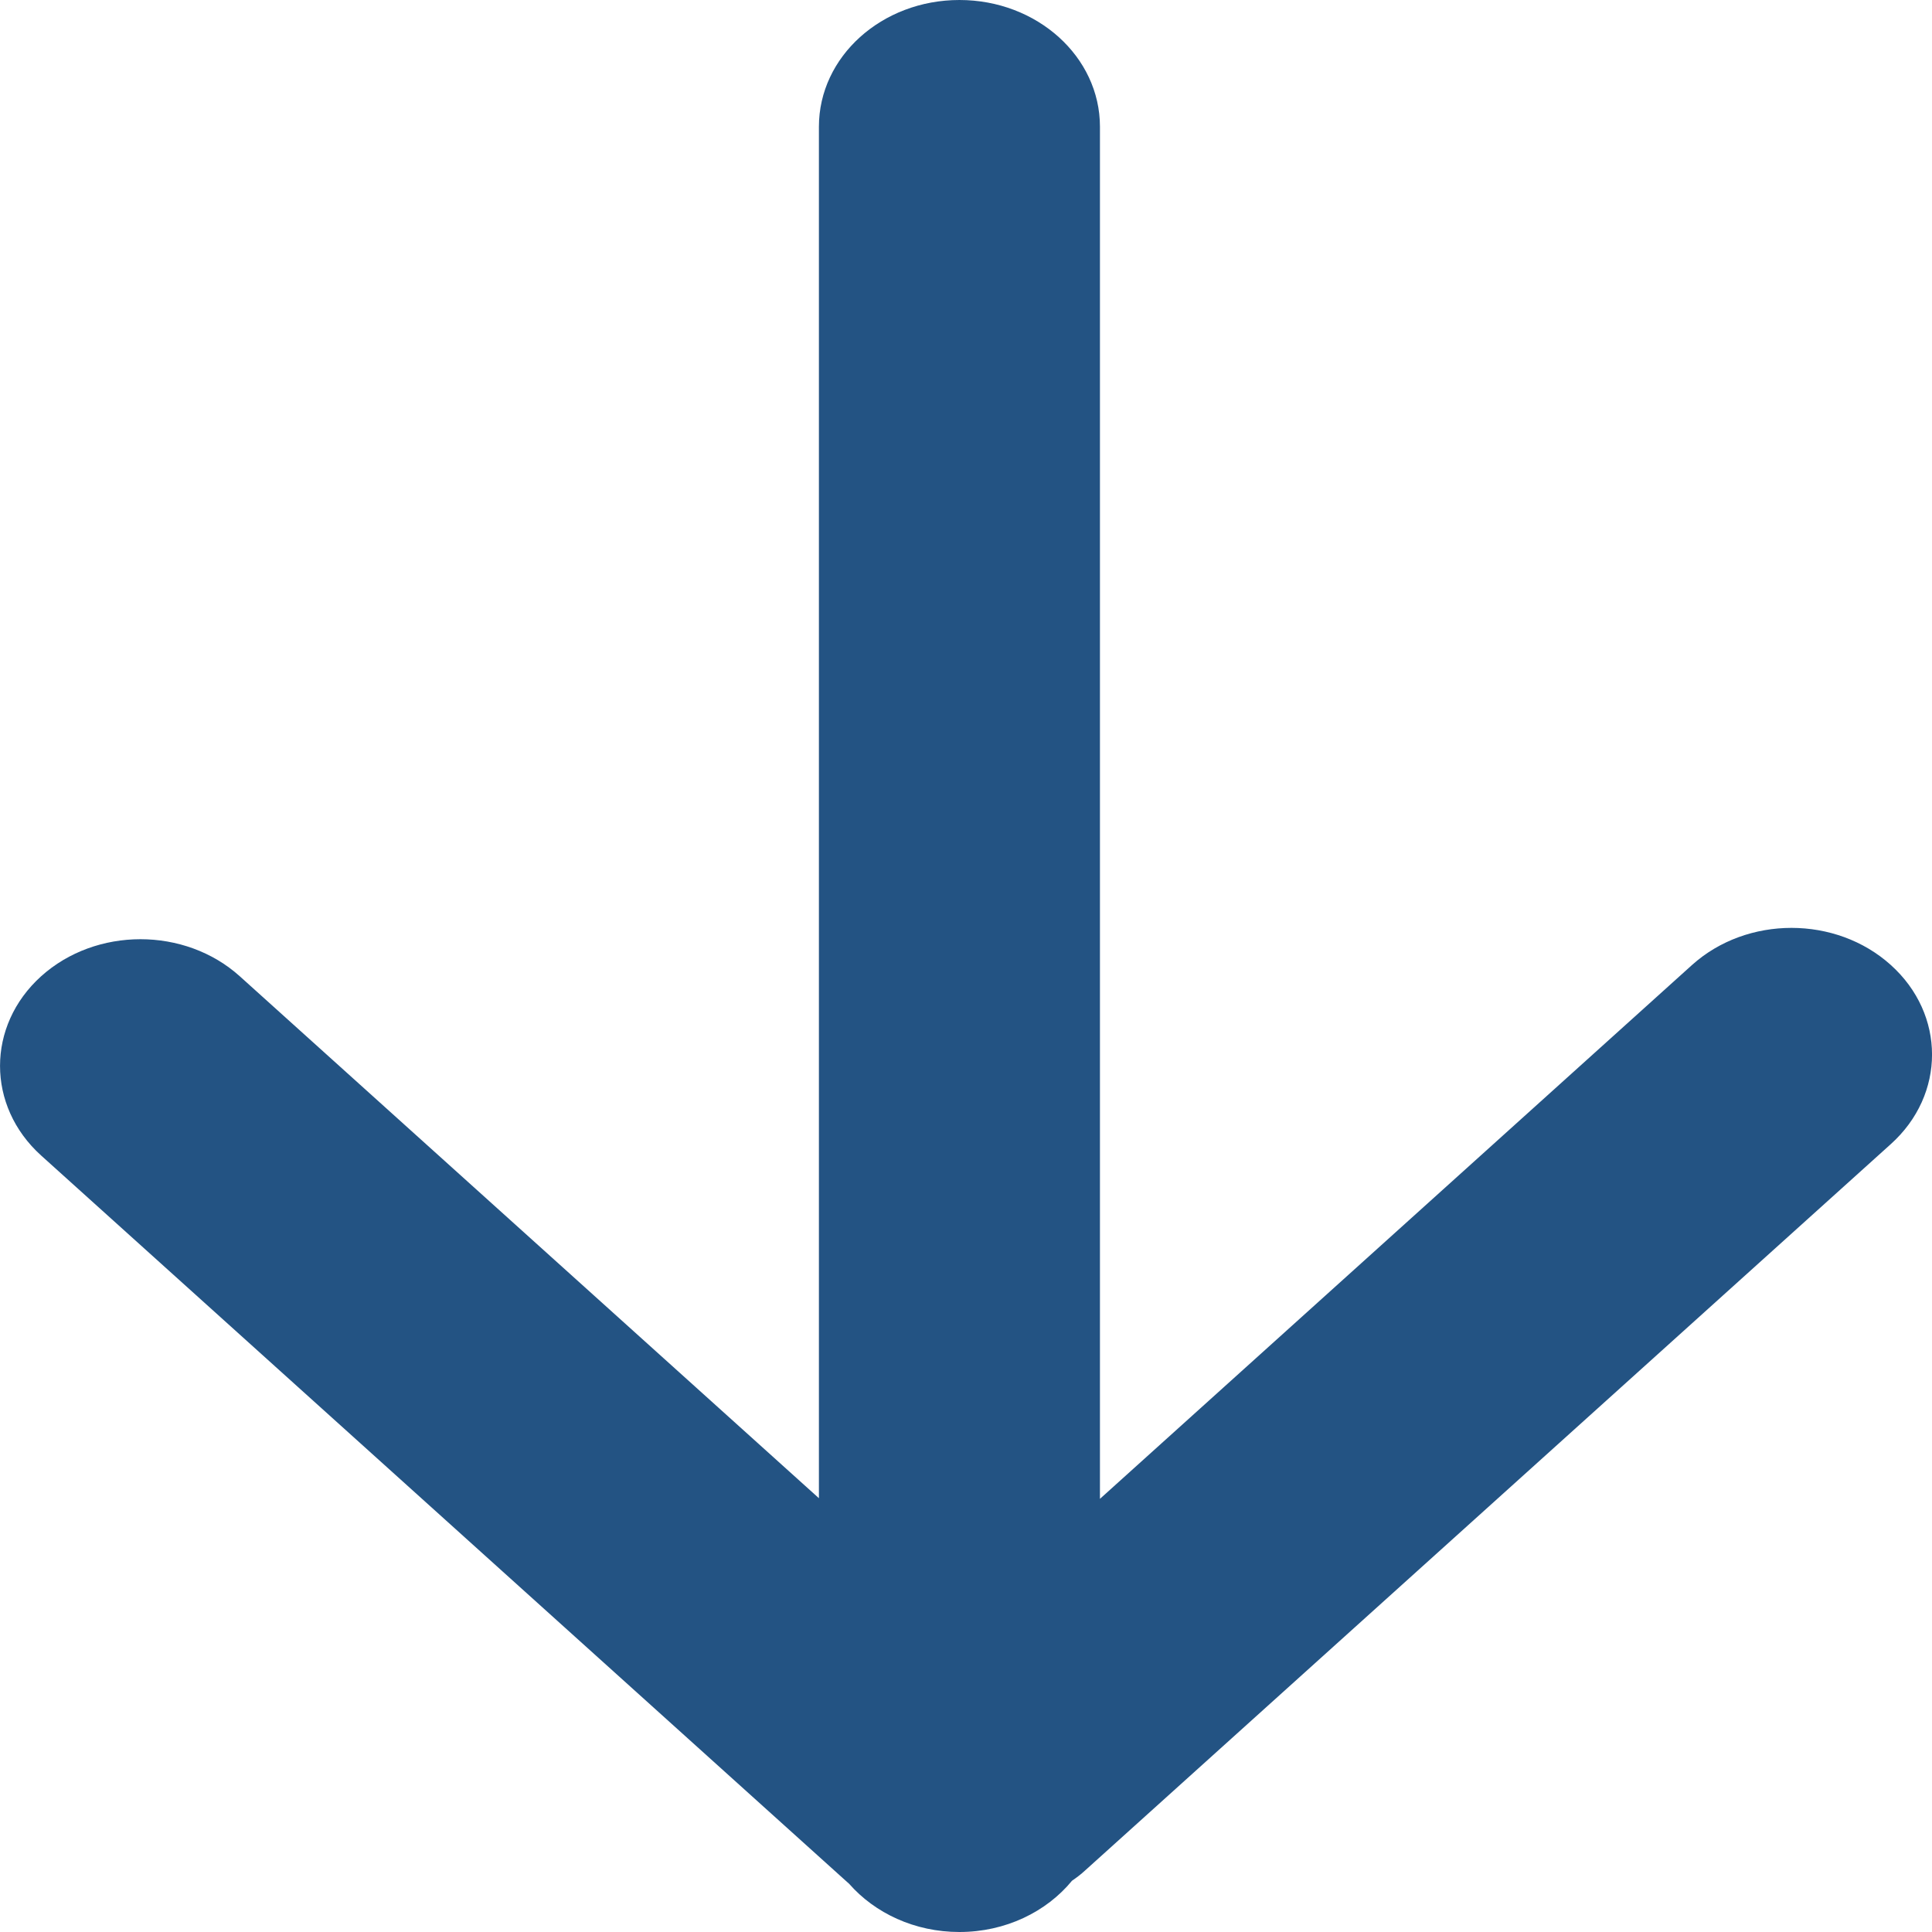 <?xml version="1.0" encoding="UTF-8"?>
<svg width="15px" height="15px" viewBox="0 0 15 15" version="1.1" xmlns="http://www.w3.org/2000/svg" xmlns:xlink="http://www.w3.org/1999/xlink">
    <title>Path Copy 5</title>
    <g id="Symbols" stroke="none" stroke-width="1" fill="none" fill-rule="evenodd">
        <g id="drop-down-menu-copy" transform="translate(-127, -3)" fill="#235383" fill-rule="nonzero">
            <path d="M127.319,10.42 C127.745,10.804 128.436,10.804 128.862,10.42 L133.358,6.368 L133.358,17.016 C133.358,17.56 133.846,18 134.449,18 C135.051,18 135.54,17.56 135.54,17.016 L135.54,6.363 L140.137,10.508 C140.564,10.892 141.254,10.892 141.68,10.508 C142.107,10.124 142.107,9.501 141.68,9.117 L135.425,3.478 C135.393,3.448 135.358,3.422 135.323,3.398 C135.125,3.157 134.807,3 134.449,3 C134.101,3 133.792,3.147 133.592,3.375 C133.587,3.38 133.58,3.385 133.575,3.39 L127.319,9.029 C126.894,9.413 126.894,10.036 127.319,10.42 Z" id="Path-Copy-5" transform="translate(134.5, 10.5) scale(1, -1) translate(-134.5, -10.5) "></path>
        </g>
    </g>
</svg>